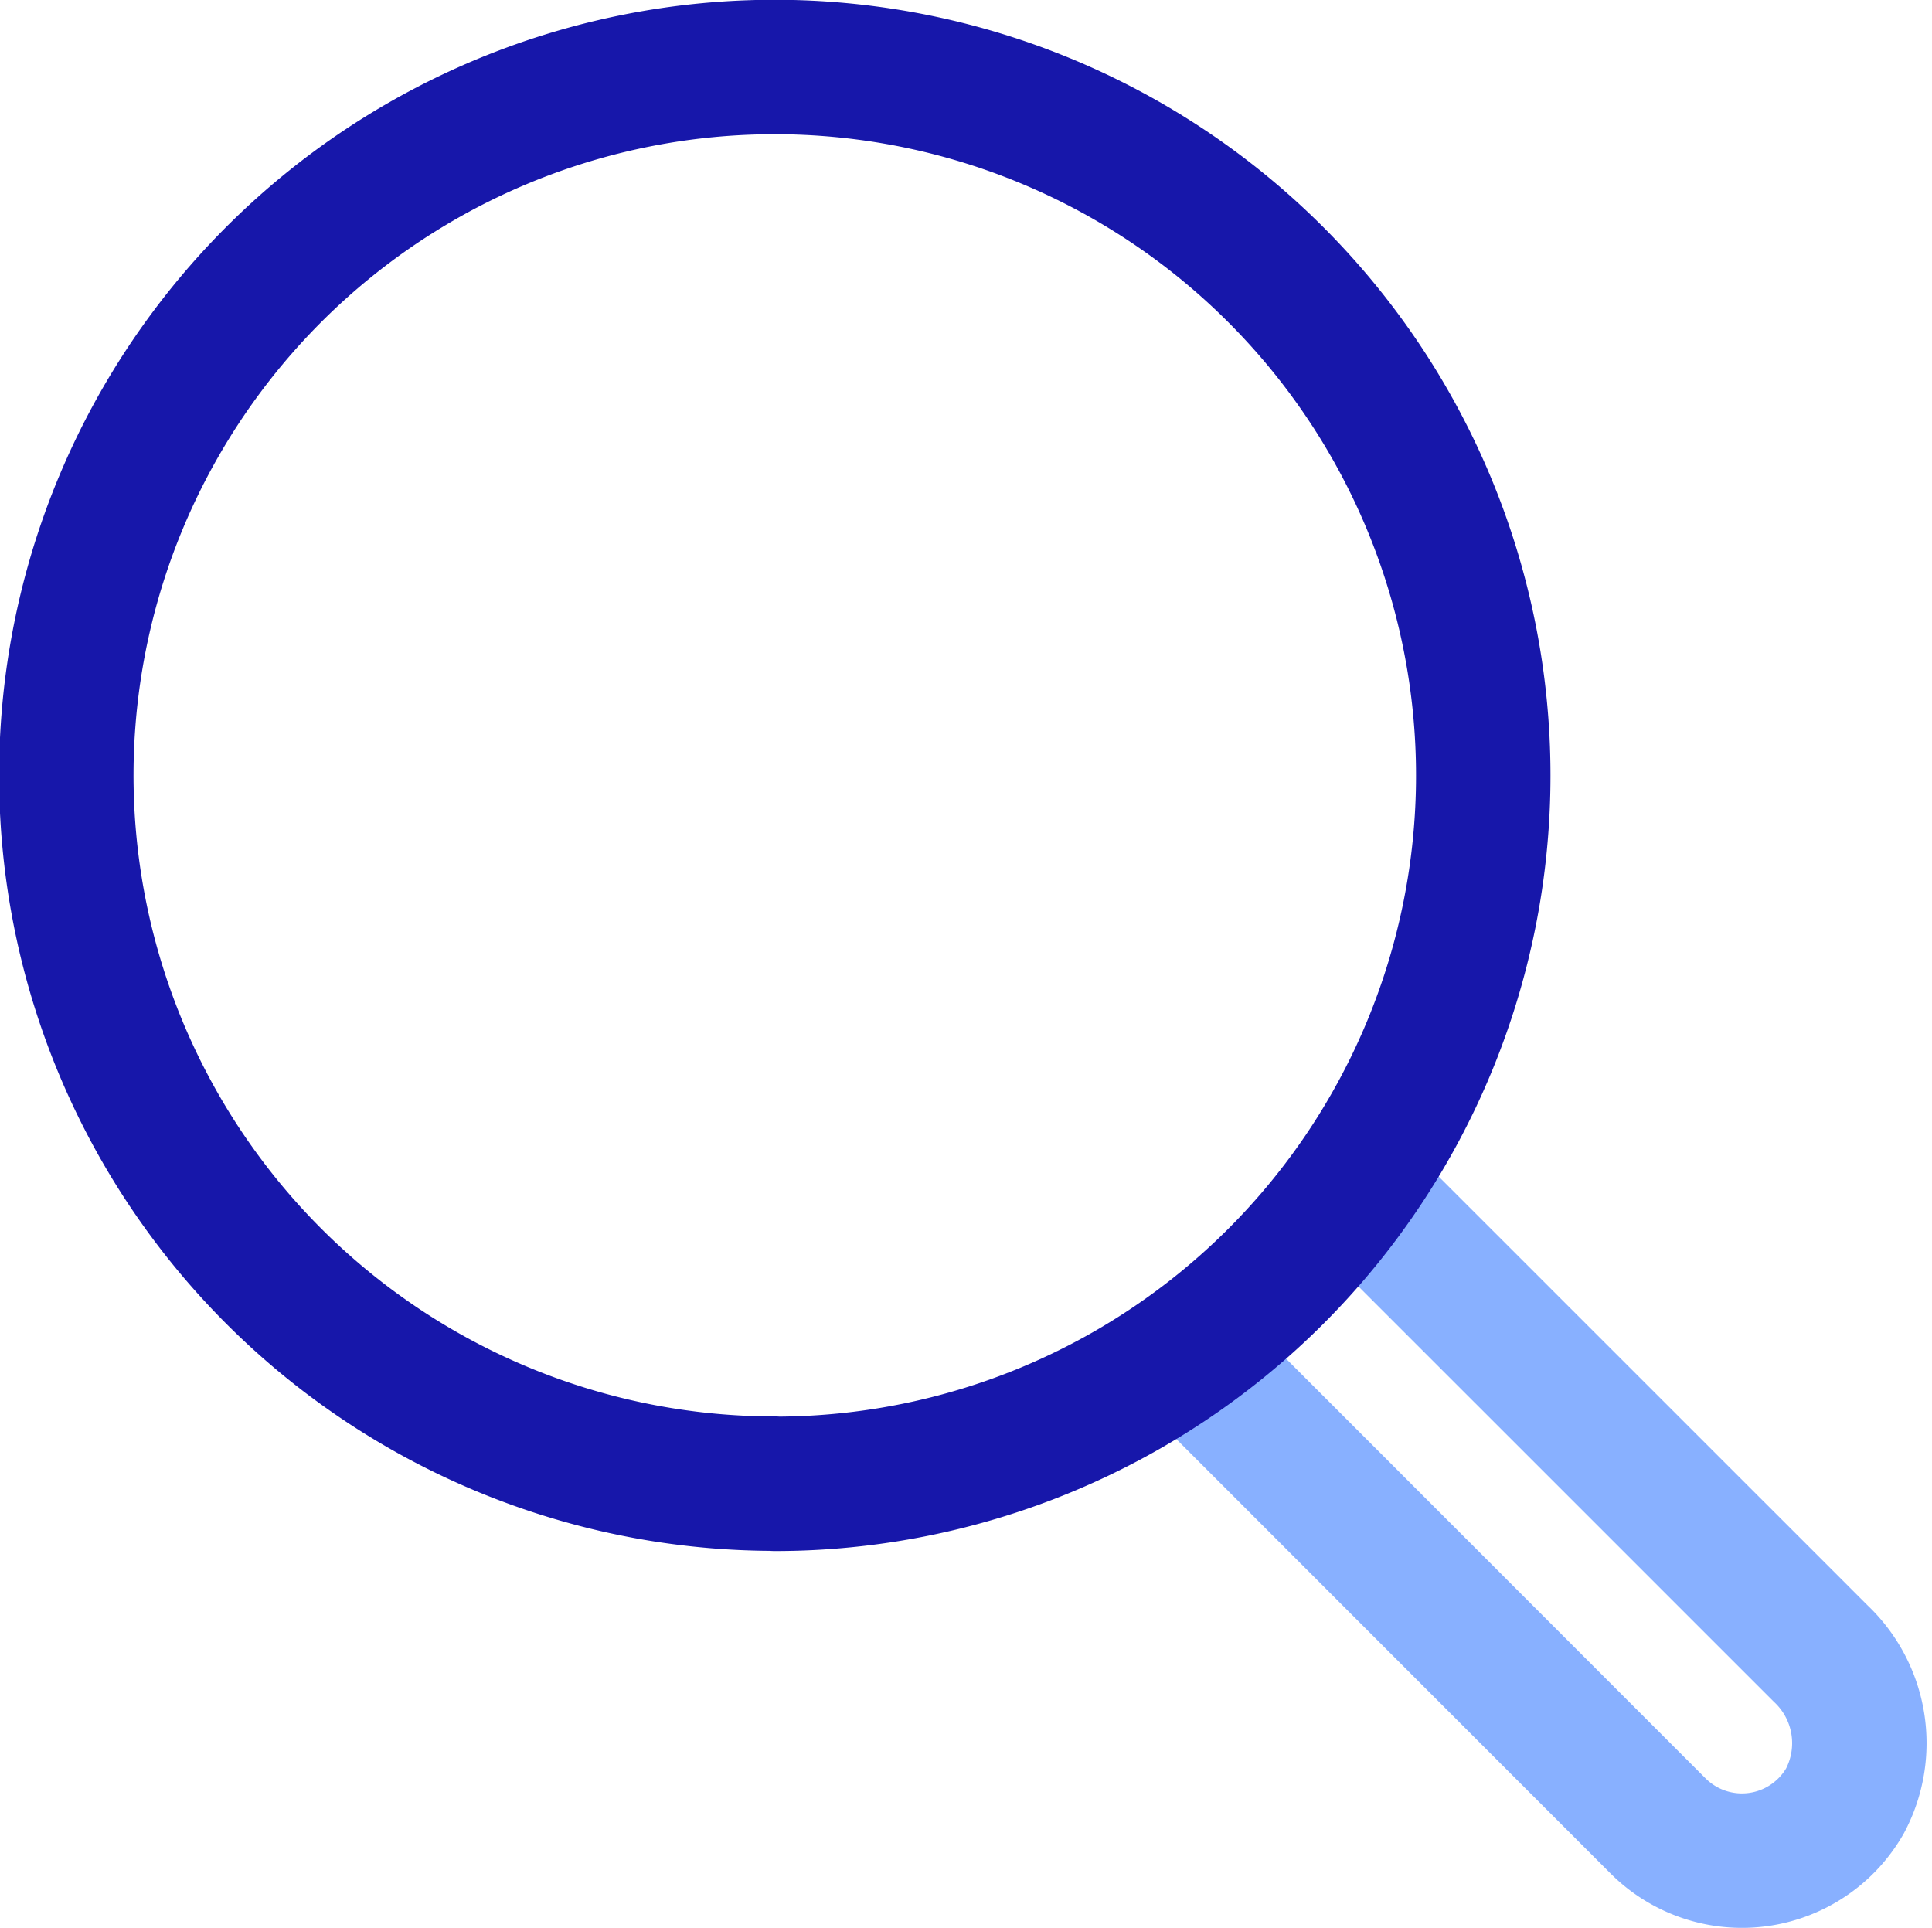 <svg xmlns="http://www.w3.org/2000/svg" width="43.111" height="43.022" viewBox="0 0 43.111 43.022">
    <g data-name="Group 120">
        <g data-name="35-2">
            <g data-name="Group 119">
                <path data-name="Path 705" d="m865.333 4036.363 10.409 10.408a2.75 2.75 0 0 1 .541 3.291 2.649 2.649 0 0 1-4.169.557L861.6 4040.1" style="stroke:#88b0ff;fill:none;stroke-linecap:round;stroke-linejoin:round;stroke-width:3px" transform="translate(-835.115 -4009.871)"/>
            </g>
            <path data-name="Path 706" d="M852.406 4042.98a15.807 15.807 0 1 1 11.177-26.98h0a15.807 15.807 0 0 1-11.177 26.984z" style="stroke:#1717aa;fill:none;stroke-linecap:round;stroke-linejoin:round;stroke-width:3px" transform="translate(-835.115 -4009.871)"/>
        </g>
    </g>
</svg>
